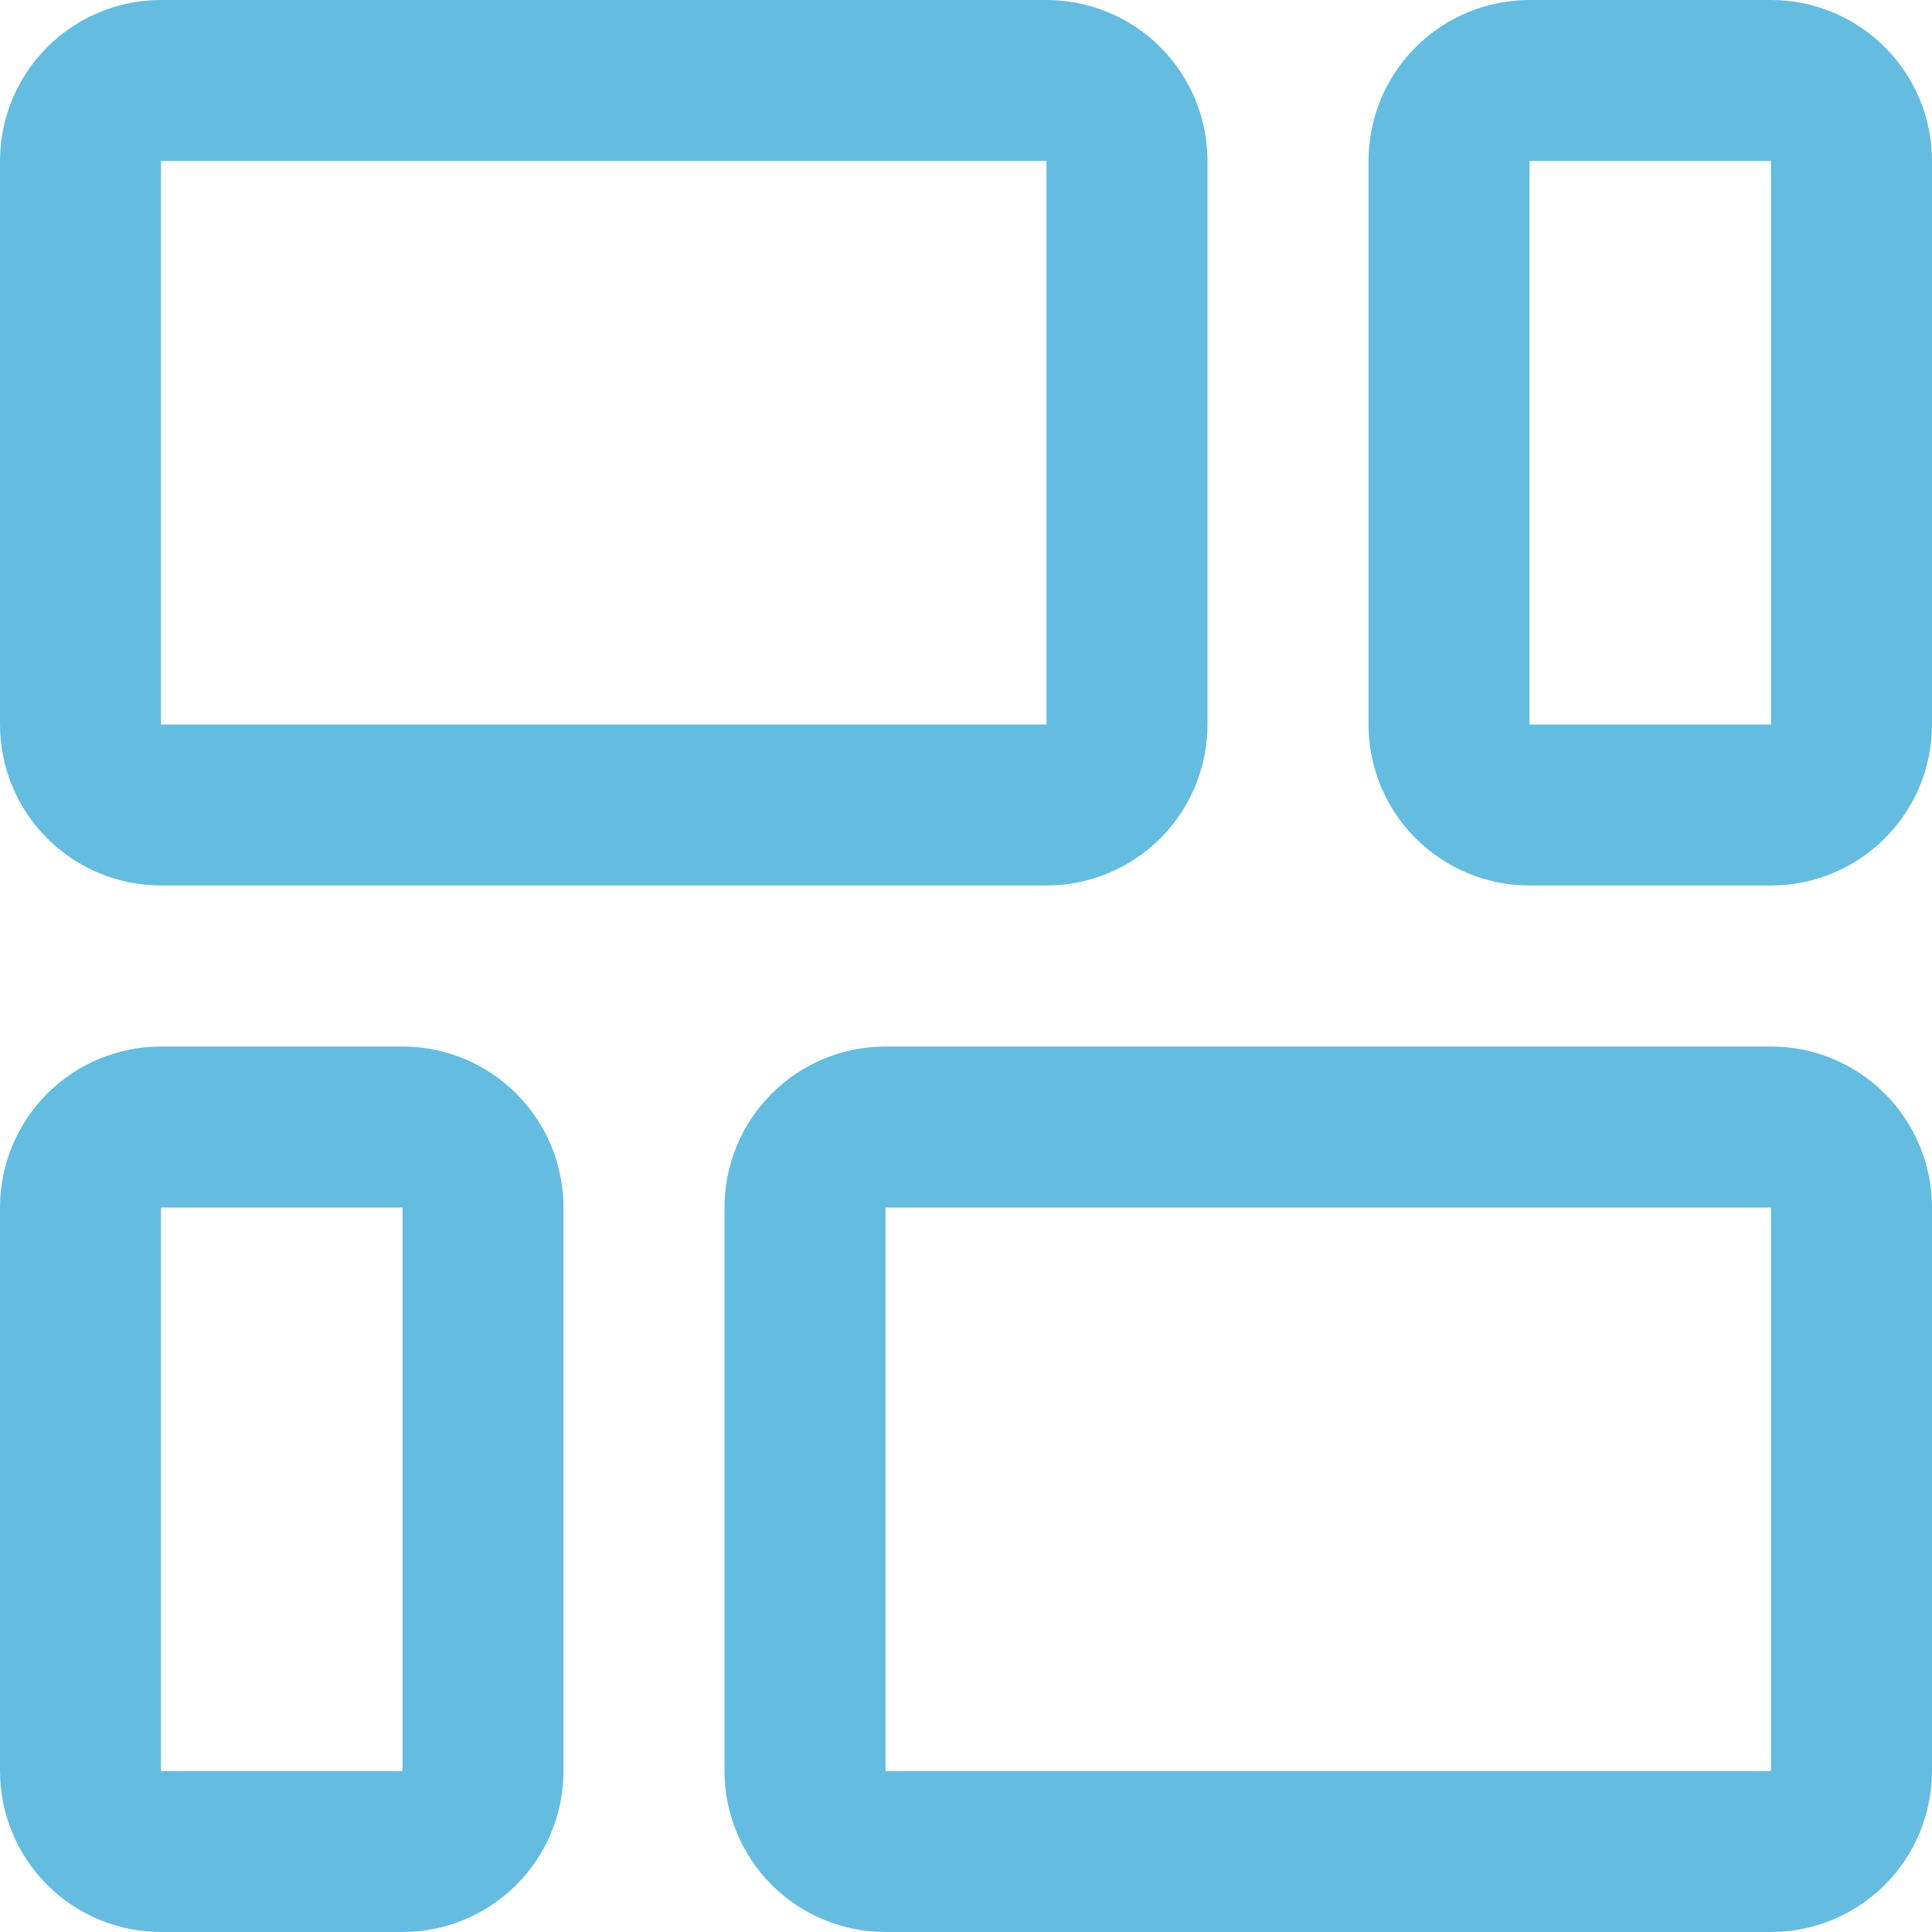 <?xml version="1.0" encoding="UTF-8"?> <svg xmlns="http://www.w3.org/2000/svg" width="144" height="144" viewBox="0 0 144 144" fill="none"> <g clip-path="url(#clip0_124_105)"> <path d="M12 66H78C81.183 66 84.235 64.736 86.485 62.485C88.736 60.235 90 57.183 90 54V12C90 8.817 88.736 5.765 86.485 3.515C84.235 1.264 81.183 0 78 0L12 0C8.817 0 5.765 1.264 3.515 3.515C1.264 5.765 0 8.817 0 12L0 54C0 57.183 1.264 60.235 3.515 62.485C5.765 64.736 8.817 66 12 66ZM12 12H78V54H12V12Z" fill="#64BDE1"></path> <path d="M132 0H114C110.817 0 107.765 1.264 105.515 3.515C103.264 5.765 102 8.817 102 12V54C102 57.183 103.264 60.235 105.515 62.485C107.765 64.736 110.817 66 114 66H132C135.183 66 138.235 64.736 140.485 62.485C142.736 60.235 144 57.183 144 54V12C144 8.817 142.736 5.765 140.485 3.515C138.235 1.264 135.183 0 132 0V0ZM132 54H114V12H132V54Z" fill="#64BDE1"></path> <path d="M30 78H12C8.817 78 5.765 79.264 3.515 81.515C1.264 83.765 0 86.817 0 90L0 132C0 135.183 1.264 138.235 3.515 140.485C5.765 142.736 8.817 144 12 144H30C33.183 144 36.235 142.736 38.485 140.485C40.736 138.235 42 135.183 42 132V90C42 86.817 40.736 83.765 38.485 81.515C36.235 79.264 33.183 78 30 78ZM30 132H12V90H30V132Z" fill="#64BDE1"></path> <path d="M132 78H66C62.817 78 59.765 79.264 57.515 81.515C55.264 83.765 54 86.817 54 90V132C54 135.183 55.264 138.235 57.515 140.485C59.765 142.736 62.817 144 66 144H132C135.183 144 138.235 142.736 140.485 140.485C142.736 138.235 144 135.183 144 132V90C144 86.817 142.736 83.765 140.485 81.515C138.235 79.264 135.183 78 132 78ZM132 132H66V90H132V132Z" fill="#64BDE1"></path> </g> <defs> <clipPath id="clip0_124_105"> <rect width="36" height="36" fill="white" transform="scale(4)"></rect> </clipPath> </defs> </svg> 